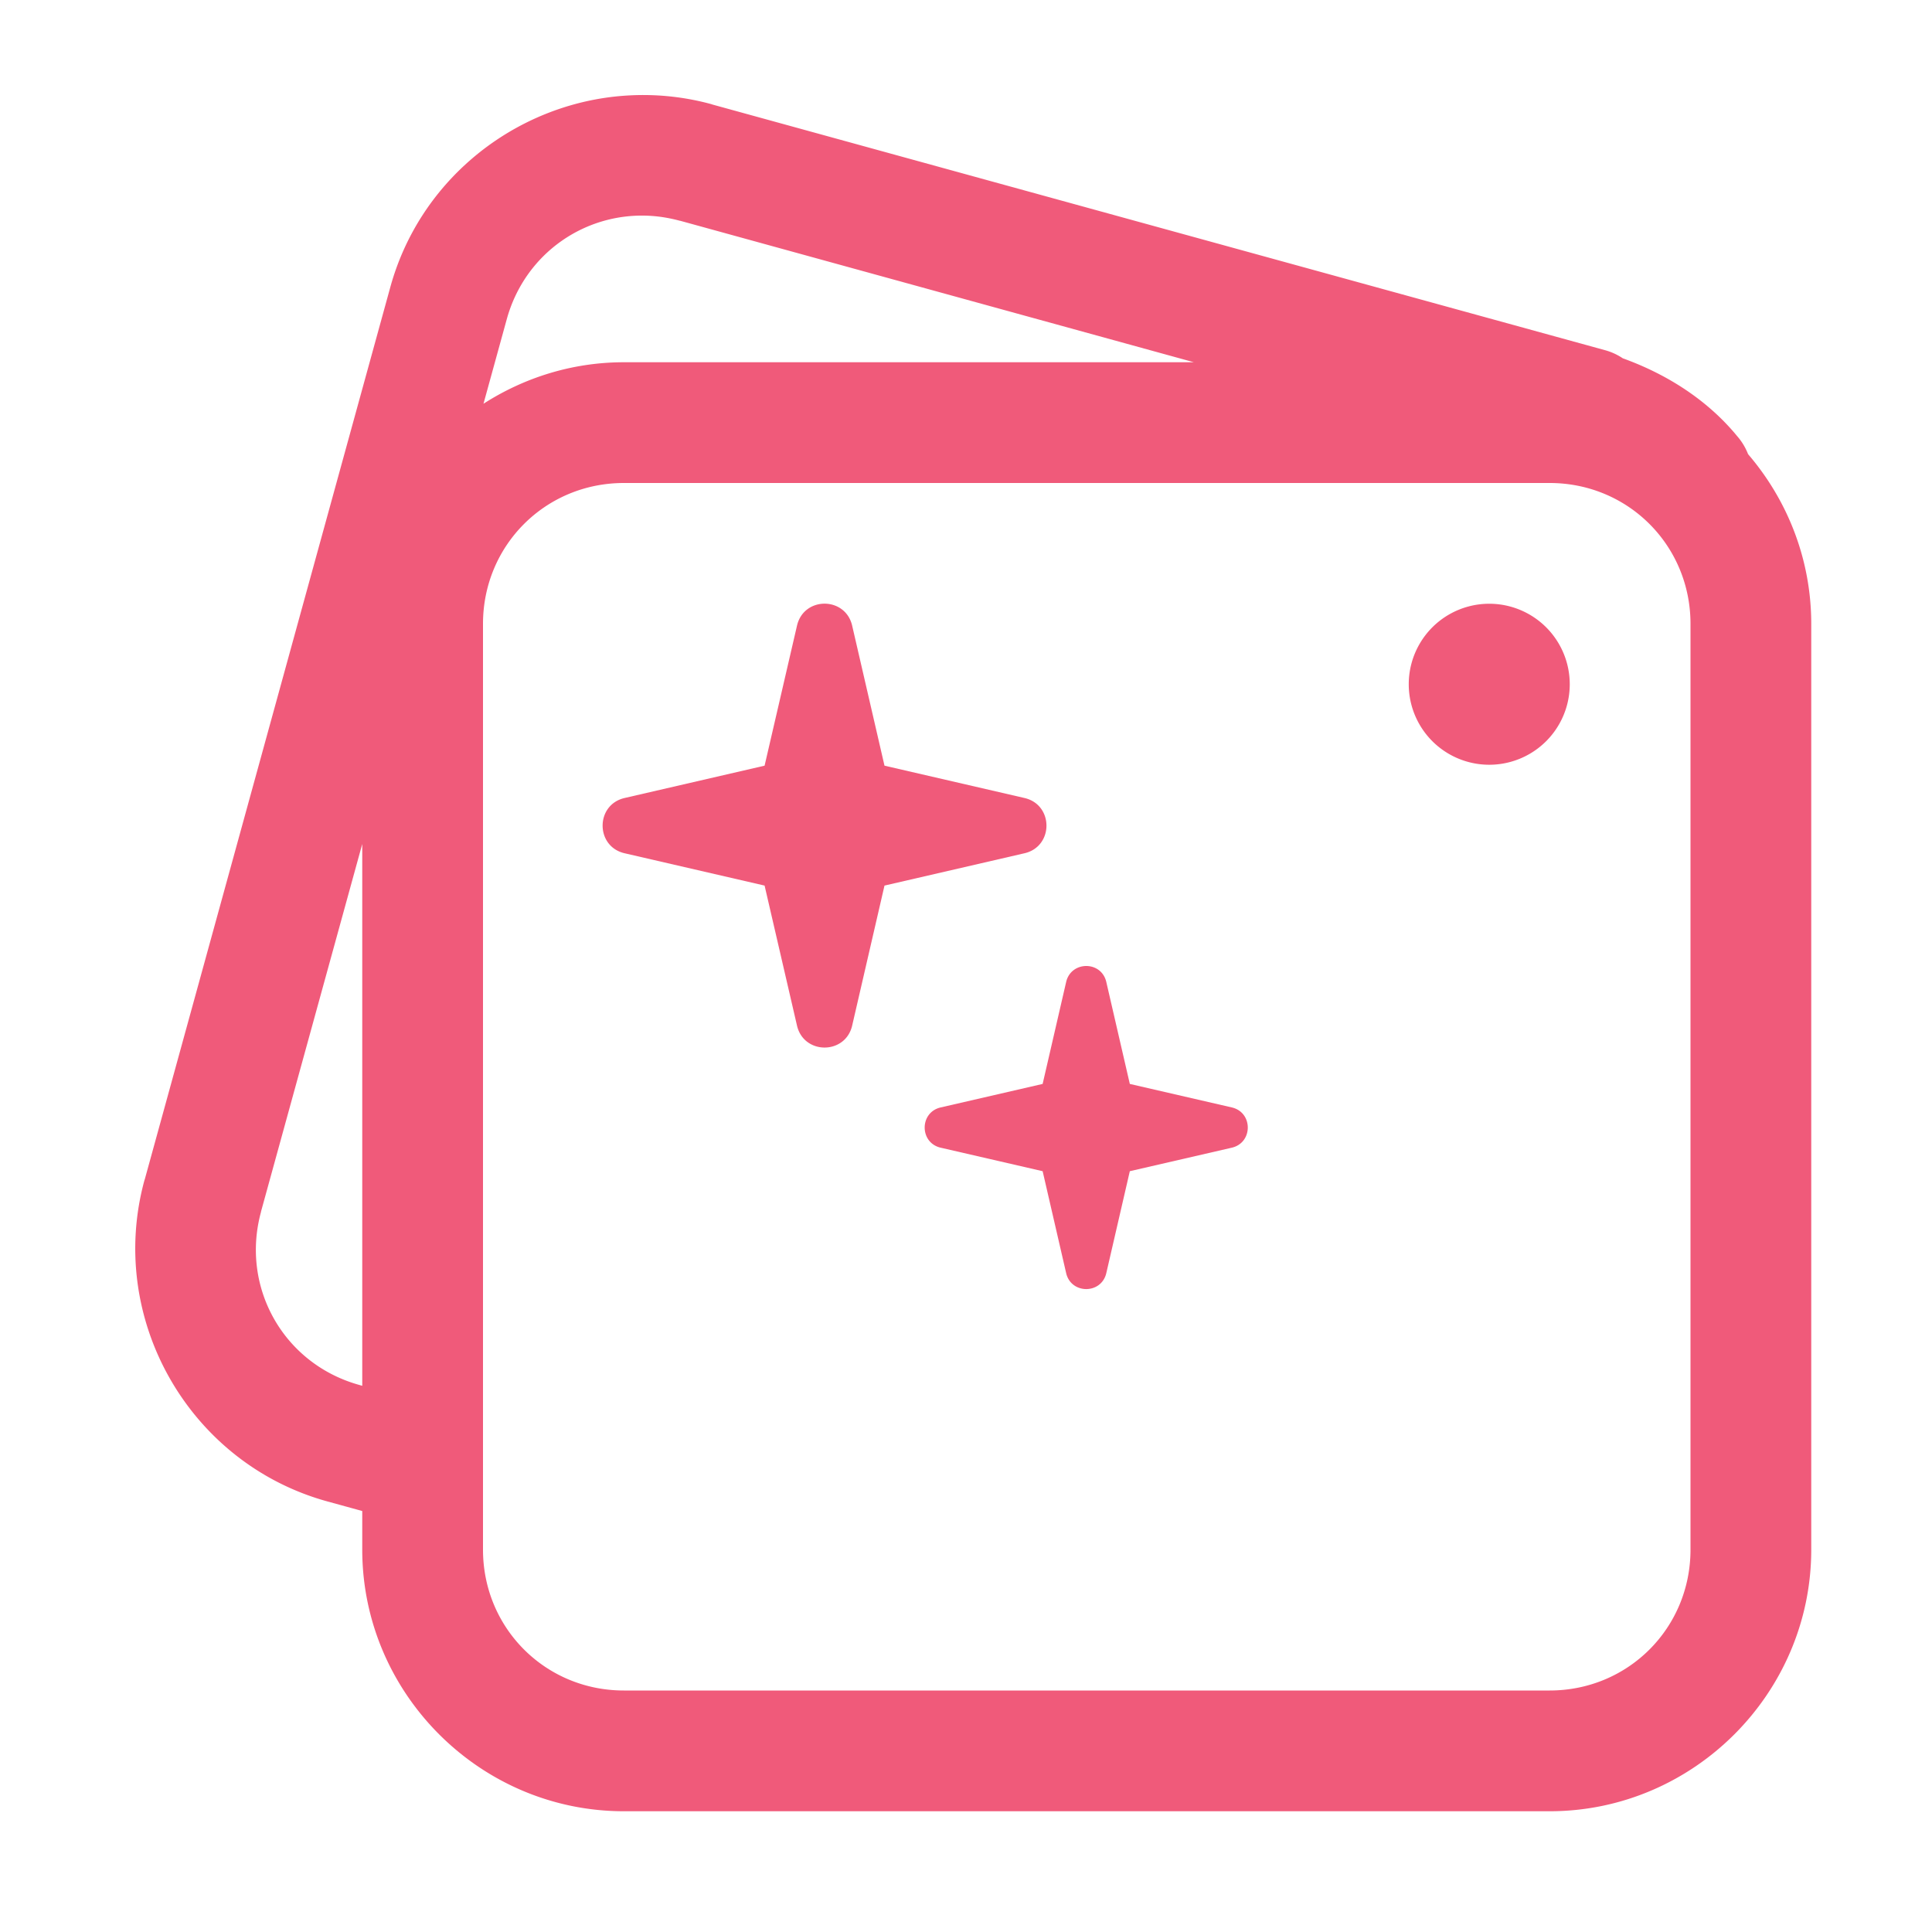 ﻿<?xml version="1.0" encoding="utf-8"?>
<svg xmlns="http://www.w3.org/2000/svg" viewBox="0 0 48 48" width="48" height="48">
  <path d="M15.754 2.365C15.541 2.373 15.33 2.39 15.121 2.418C12.611 2.755 10.408 4.552 9.697 7.135L3.594 29.311 A 1.5 1.5 0 0 0 3.592 29.311C2.645 32.755 4.691 36.355 8.135 37.303L9 37.541L9 38.5C9 42.072 11.928 45 15.5 45L38.5 45C42.072 45 45 42.072 45 38.5L45 15.5C45 13.894 44.406 12.421 43.43 11.283 A 1.5 1.5 0 0 0 43.158 10.834C42.438 9.958 41.446 9.309 40.318 8.902 A 1.5 1.5 0 0 0 39.865 8.697L17.689 2.594 A 1.5 1.5 0 0 0 17.689 2.592C17.044 2.414 16.392 2.343 15.754 2.365 z M 16.191 5.365C16.425 5.381 16.659 5.422 16.895 5.486L16.895 5.484L29.662 9L15.5 9C14.218 9 13.022 9.383 12.012 10.031L12.59 7.932C13.043 6.286 14.559 5.252 16.191 5.365 z M 15.5 12L38.5 12C40.45 12 42 13.55 42 15.5L42 38.5C42 40.45 40.45 42 38.5 42L15.5 42C13.55 42 12 40.45 12 38.5L12 15.5C12 13.55 13.55 12 15.5 12 z M 20.486 14.998C20.185 14.998 19.885 15.181 19.801 15.545L18.996 19.023L15.518 19.826C14.79 19.994 14.79 21.031 15.518 21.199L18.996 22.002L19.801 25.48C19.969 26.208 21.004 26.208 21.172 25.48L21.975 22.002L25.453 21.199C26.181 21.031 26.181 19.994 25.453 19.826L21.975 19.023L21.172 15.545C21.088 15.181 20.787 14.998 20.486 14.998 z M 37 15 A 2 2 0 0 0 37 19 A 2 2 0 0 0 37 15 z M 9 20.969L9 34.43L8.932 34.41C7.051 33.892 5.969 31.987 6.486 30.105L6.484 30.105L9 20.969 z M 26.988 24C26.769 24 26.549 24.133 26.488 24.398L25.904 26.93L23.371 27.514C22.841 27.636 22.841 28.392 23.371 28.514L25.904 29.098L26.488 31.629C26.61 32.159 27.364 32.159 27.486 31.629L28.07 29.098L30.604 28.514C31.133 28.391 31.133 27.636 30.604 27.514L28.07 26.93L27.486 24.398C27.425 24.133 27.208 24 26.988 24 z" fill="#F05A7A" />
</svg>